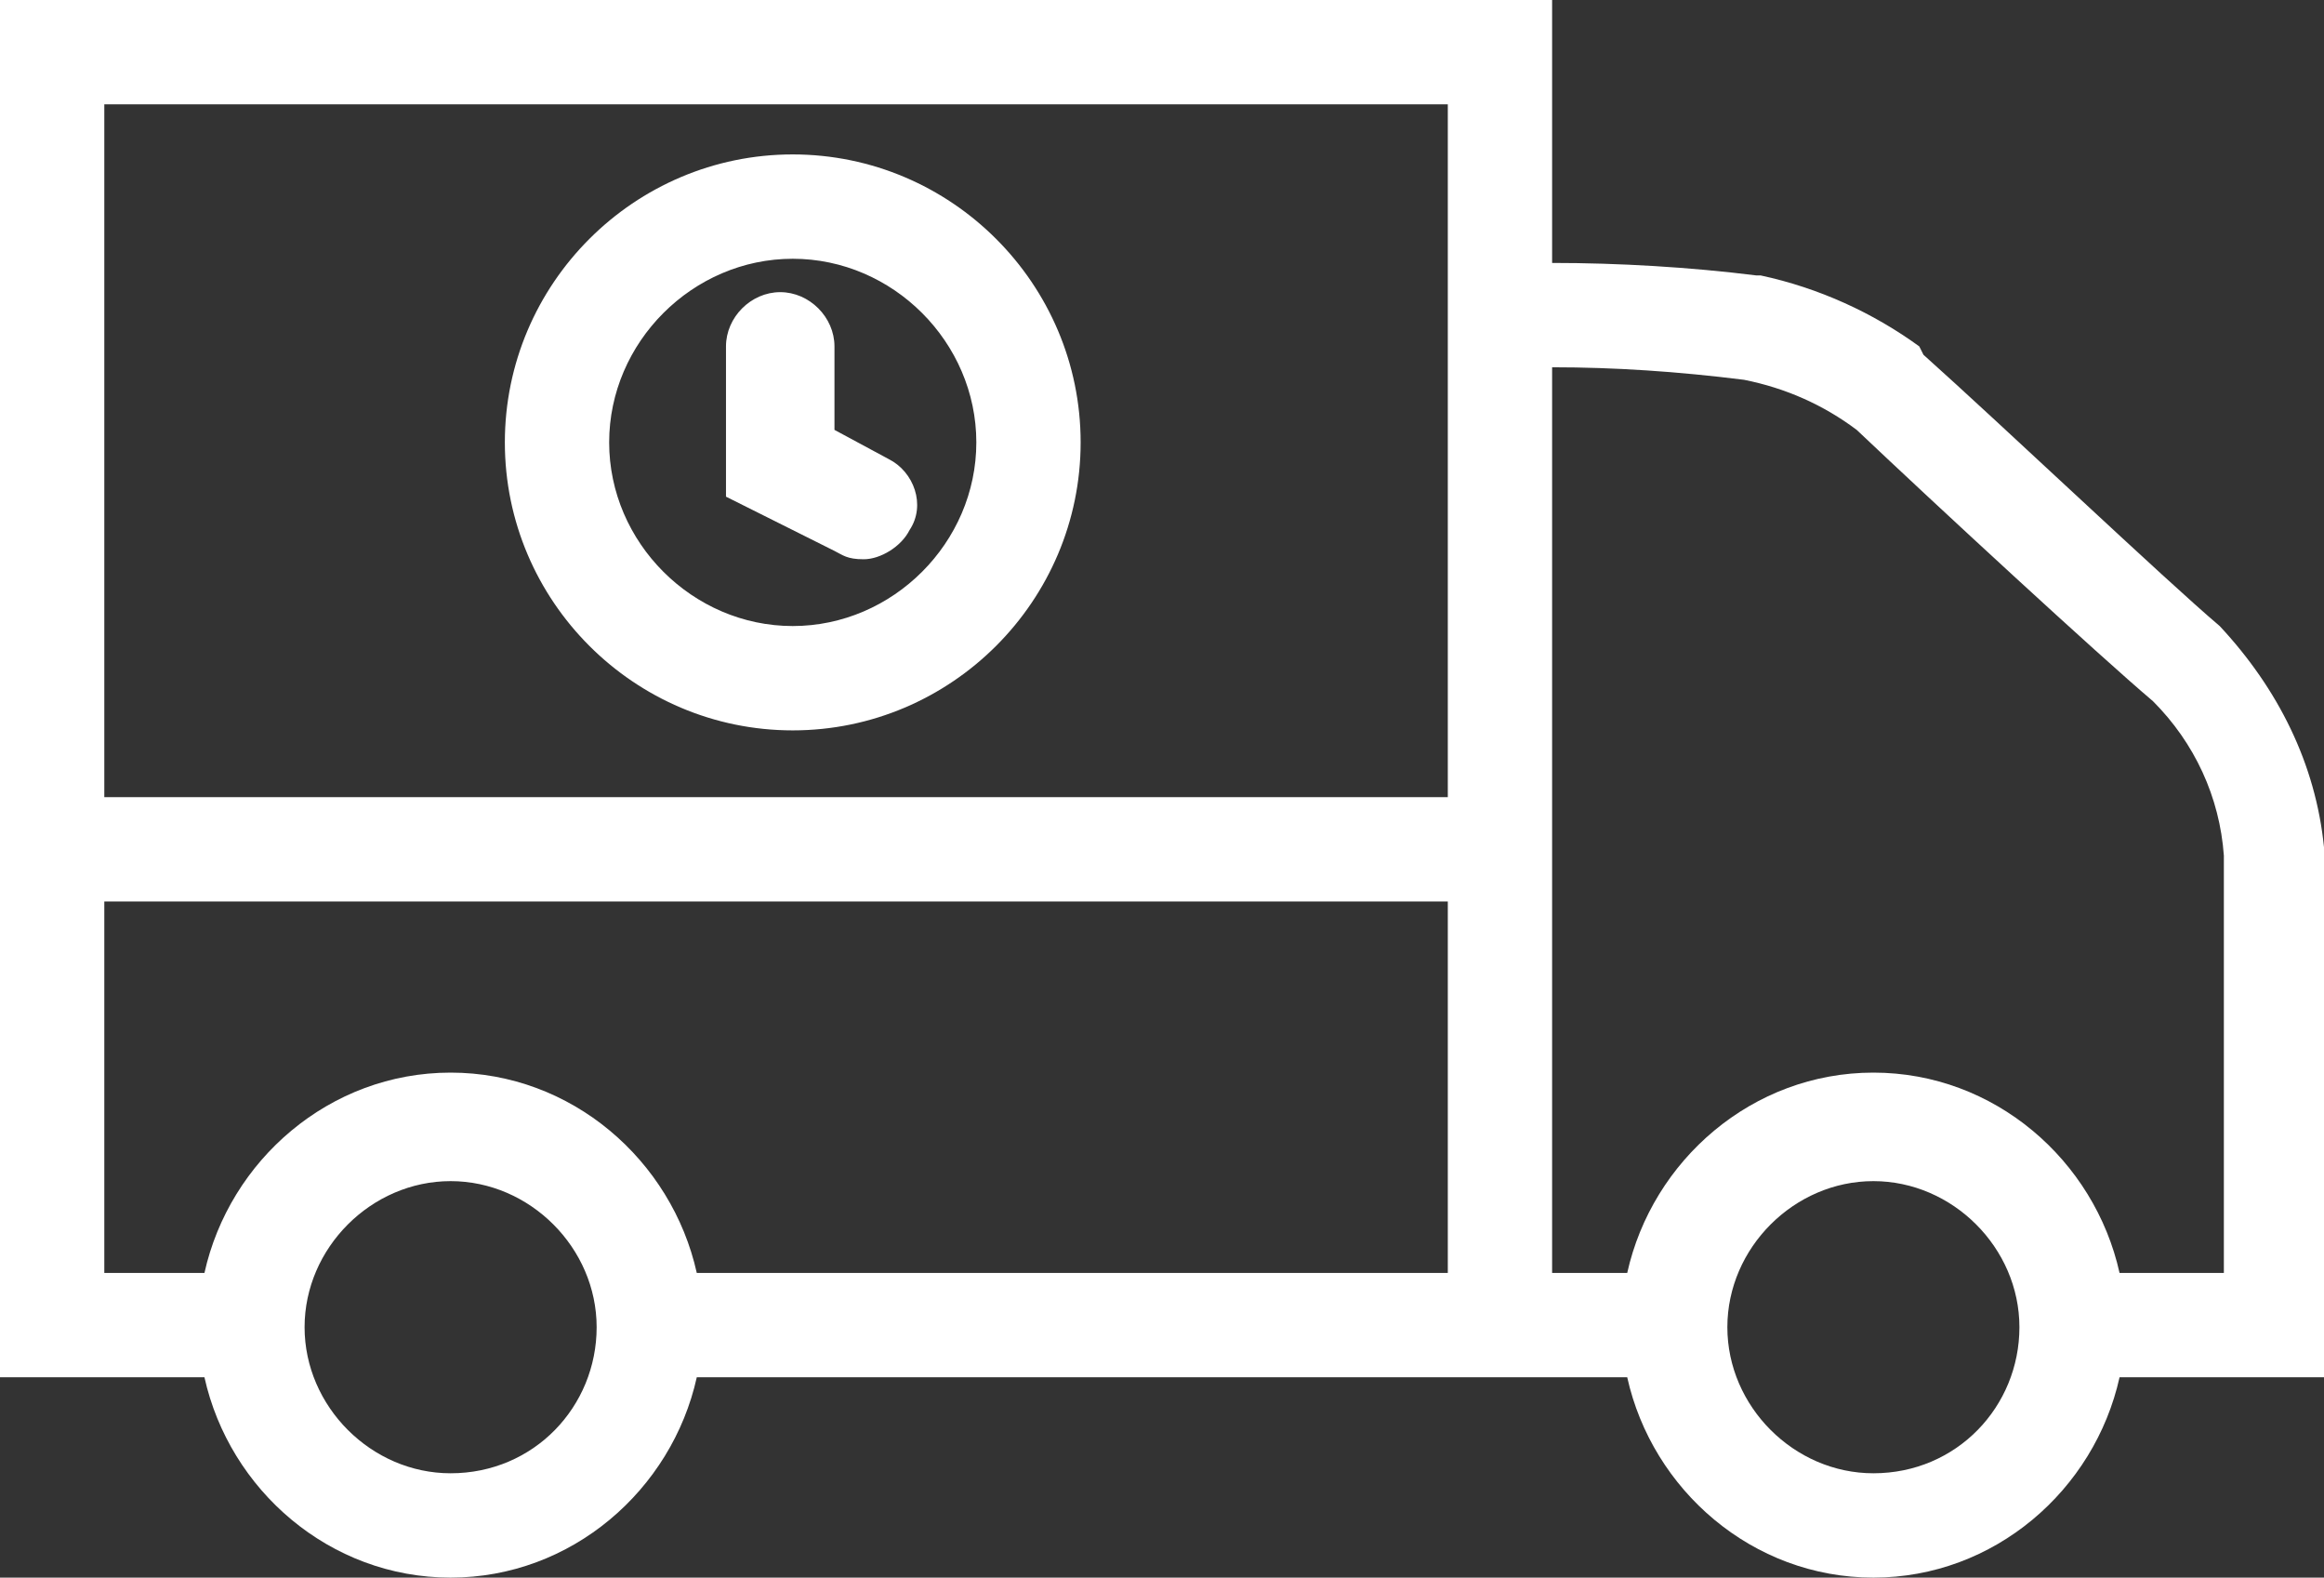 <?xml version="1.0" encoding="utf-8"?>
<!-- Generator: Adobe Illustrator 24.3.0, SVG Export Plug-In . SVG Version: 6.00 Build 0)  -->
<svg version="1.1" id="Layer_1" xmlns="http://www.w3.org/2000/svg" xmlns:xlink="http://www.w3.org/1999/xlink" x="0px" y="0px"
	 viewBox="0 0 55.7 37.8" style="enable-background:new 0 0 55.7 37.8;" xml:space="preserve">
<rect x="0" y="0" width="55.7" height="37.8" fill="#333333" stroke="none"/>
<style type="text/css">
	.st0{fill:#FFFFFF;}
</style>
<path class="st0" d="M55.7,20.3c-0.2-2-1.1-3.8-2.5-5.3c-1.3-1.1-5.2-4.8-7.1-6.5L46,8.3c-1.1-0.8-2.4-1.4-3.8-1.7l-0.1,0
	c-1.6-0.2-3.3-0.3-4.9-0.3V0H0v33h4.9c0.6,2.7,3,4.8,5.9,4.8c2.9,0,5.3-2.1,5.9-4.8H39c0.6,2.7,3,4.8,5.9,4.8s5.3-2.1,5.9-4.8h4.9
	V20.4L55.7,20.3z M10.8,35.3c-1.9,0-3.5-1.6-3.5-3.5s1.6-3.5,3.5-3.5c1.9,0,3.5,1.6,3.5,3.5S12.8,35.3,10.8,35.3z M34.7,30.5h-18
	c-0.6-2.7-3-4.8-5.9-4.8c-2.9,0-5.3,2.1-5.9,4.8H2.5v-8.9h32.2V30.5z M34.7,7.5v11.6H2.5V2.5h32.2V7.5z M44.9,35.3
	c-1.9,0-3.5-1.6-3.5-3.5s1.6-3.5,3.5-3.5s3.5,1.6,3.5,3.5S46.9,35.3,44.9,35.3z M53.2,30.5h-2.4c-0.6-2.7-3-4.8-5.9-4.8
	s-5.3,2.1-5.9,4.8h-1.8V8.8c1.5,0,3,0.1,4.6,0.3c1,0.2,1.9,0.6,2.7,1.2c1.9,1.8,5.8,5.4,7.1,6.5c1,1,1.6,2.3,1.7,3.7V30.5z M19,17.5
	c3.8,0,6.9-3.1,6.9-6.9S22.8,3.7,19,3.7s-6.9,3.1-6.9,6.9S15.2,17.5,19,17.5z M19,6.2c2.4,0,4.4,2,4.4,4.4c0,2.4-2,4.4-4.4,4.4
	c-2.4,0-4.4-2-4.4-4.4C14.6,8.2,16.6,6.2,19,6.2z M20,13.2l-2.6-1.3V8.3c0-0.7,0.6-1.3,1.3-1.3s1.3,0.6,1.3,1.3v2l1.3,0.7
	c0.6,0.3,0.9,1.1,0.5,1.7c-0.2,0.4-0.7,0.7-1.1,0.7C20.3,13.4,20.2,13.3,20,13.2z"/>
</svg>
